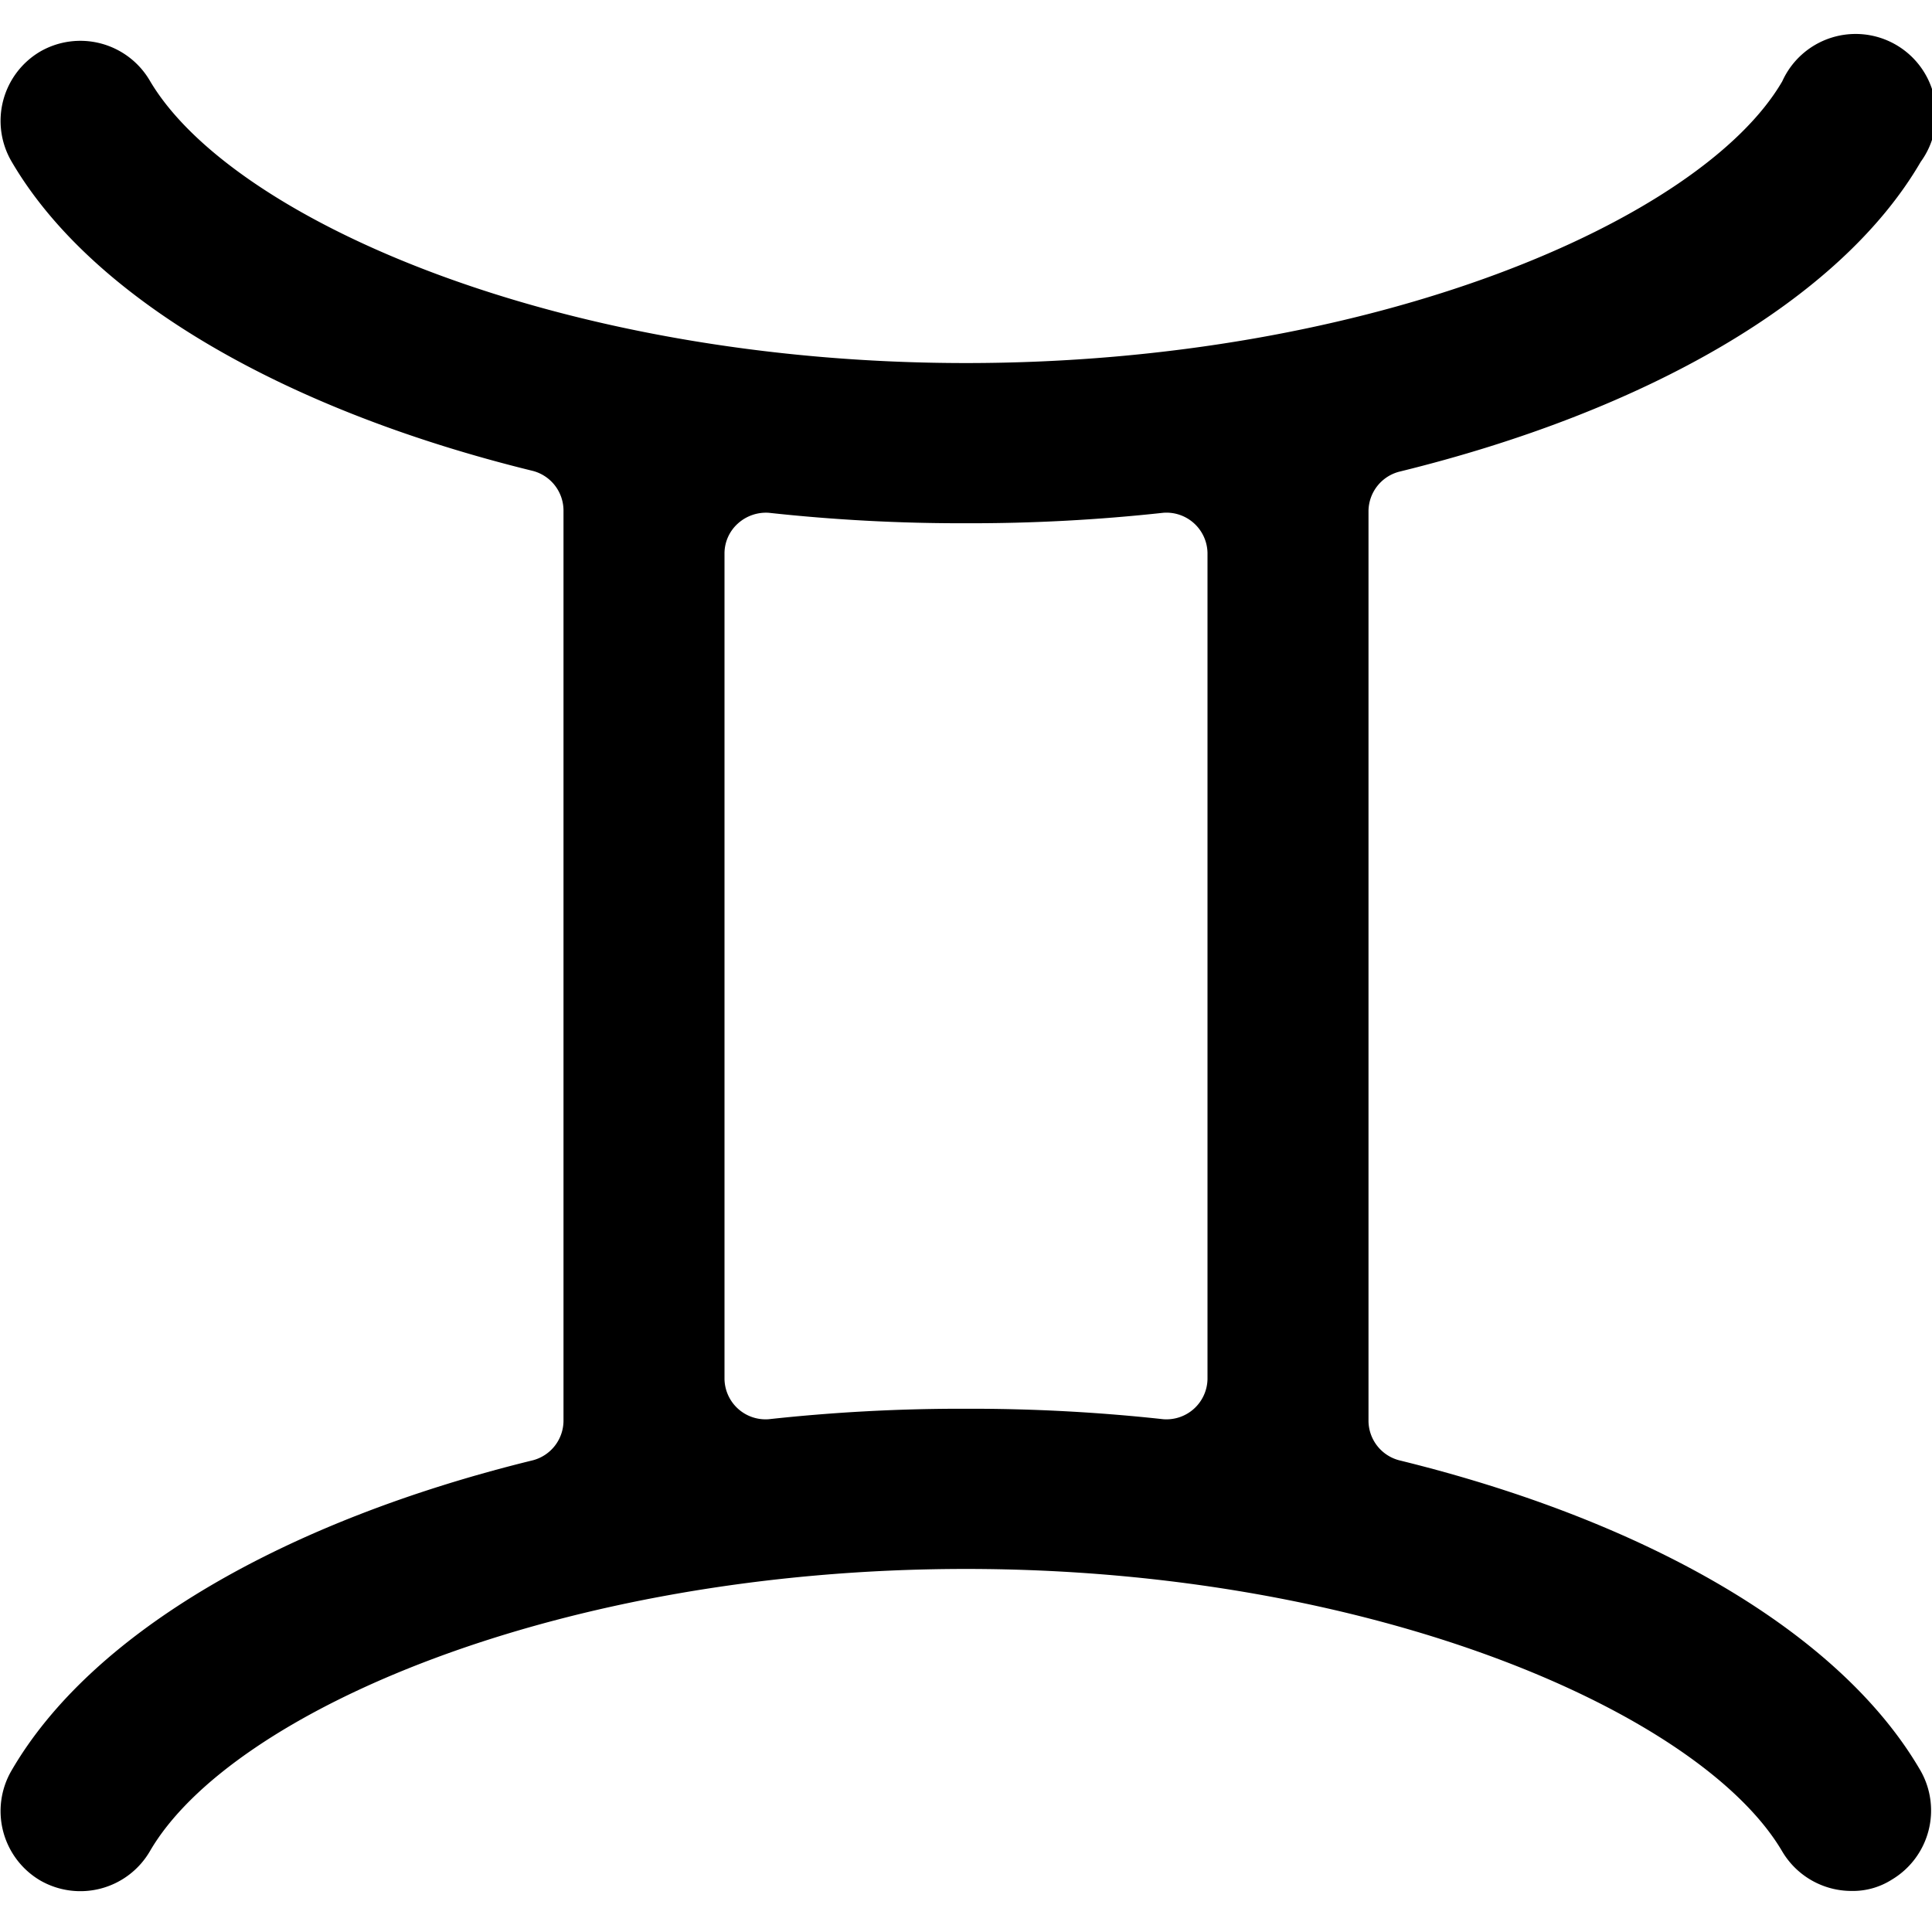 <svg xmlns="http://www.w3.org/2000/svg" viewBox="0 0 24 24"><path d="M17.38 18.14a0.51 0.51 0 0 1 -0.38 -0.49V6.35a0.51 0.51 0 0 1 0.38 -0.49c3.06 -0.75 5.48 -2.13 6.48 -3.85a1 1 0 1 0 -1.72 -1c-1 1.72 -5.08 3.5 -10.14 3.5S2.87 2.72 1.86 1A1 1 0 0 0 0.5 0.64 1 1 0 0 0 0.14 2c1 1.72 3.42 3.1 6.48 3.85a0.51 0.51 0 0 1 0.38 0.5v11.3a0.51 0.51 0 0 1 -0.38 0.49C3.56 18.89 1.14 20.27 0.14 22a1 1 0 0 0 0.36 1.36A1 1 0 0 0 1.86 23c1 -1.73 5.08 -3.51 10.14 -3.51s9.13 1.79 10.14 3.51a1 1 0 0 0 0.86 0.49 0.9 0.9 0 0 0 0.5 -0.14 1 1 0 0 0 0.36 -1.35c-1 -1.73 -3.42 -3.11 -6.48 -3.86Zm-7.83 -0.51a0.51 0.51 0 0 1 -0.55 -0.5V6.87a0.5 0.5 0 0 1 0.17 -0.37 0.52 0.52 0 0 1 0.38 -0.13A22 22 0 0 0 12 6.5a22 22 0 0 0 2.45 -0.13 0.51 0.51 0 0 1 0.55 0.5v10.26a0.51 0.51 0 0 1 -0.55 0.5A22 22 0 0 0 12 17.5a22 22 0 0 0 -2.45 0.13Z" fill="#000000" stroke-width="1"></path></svg>